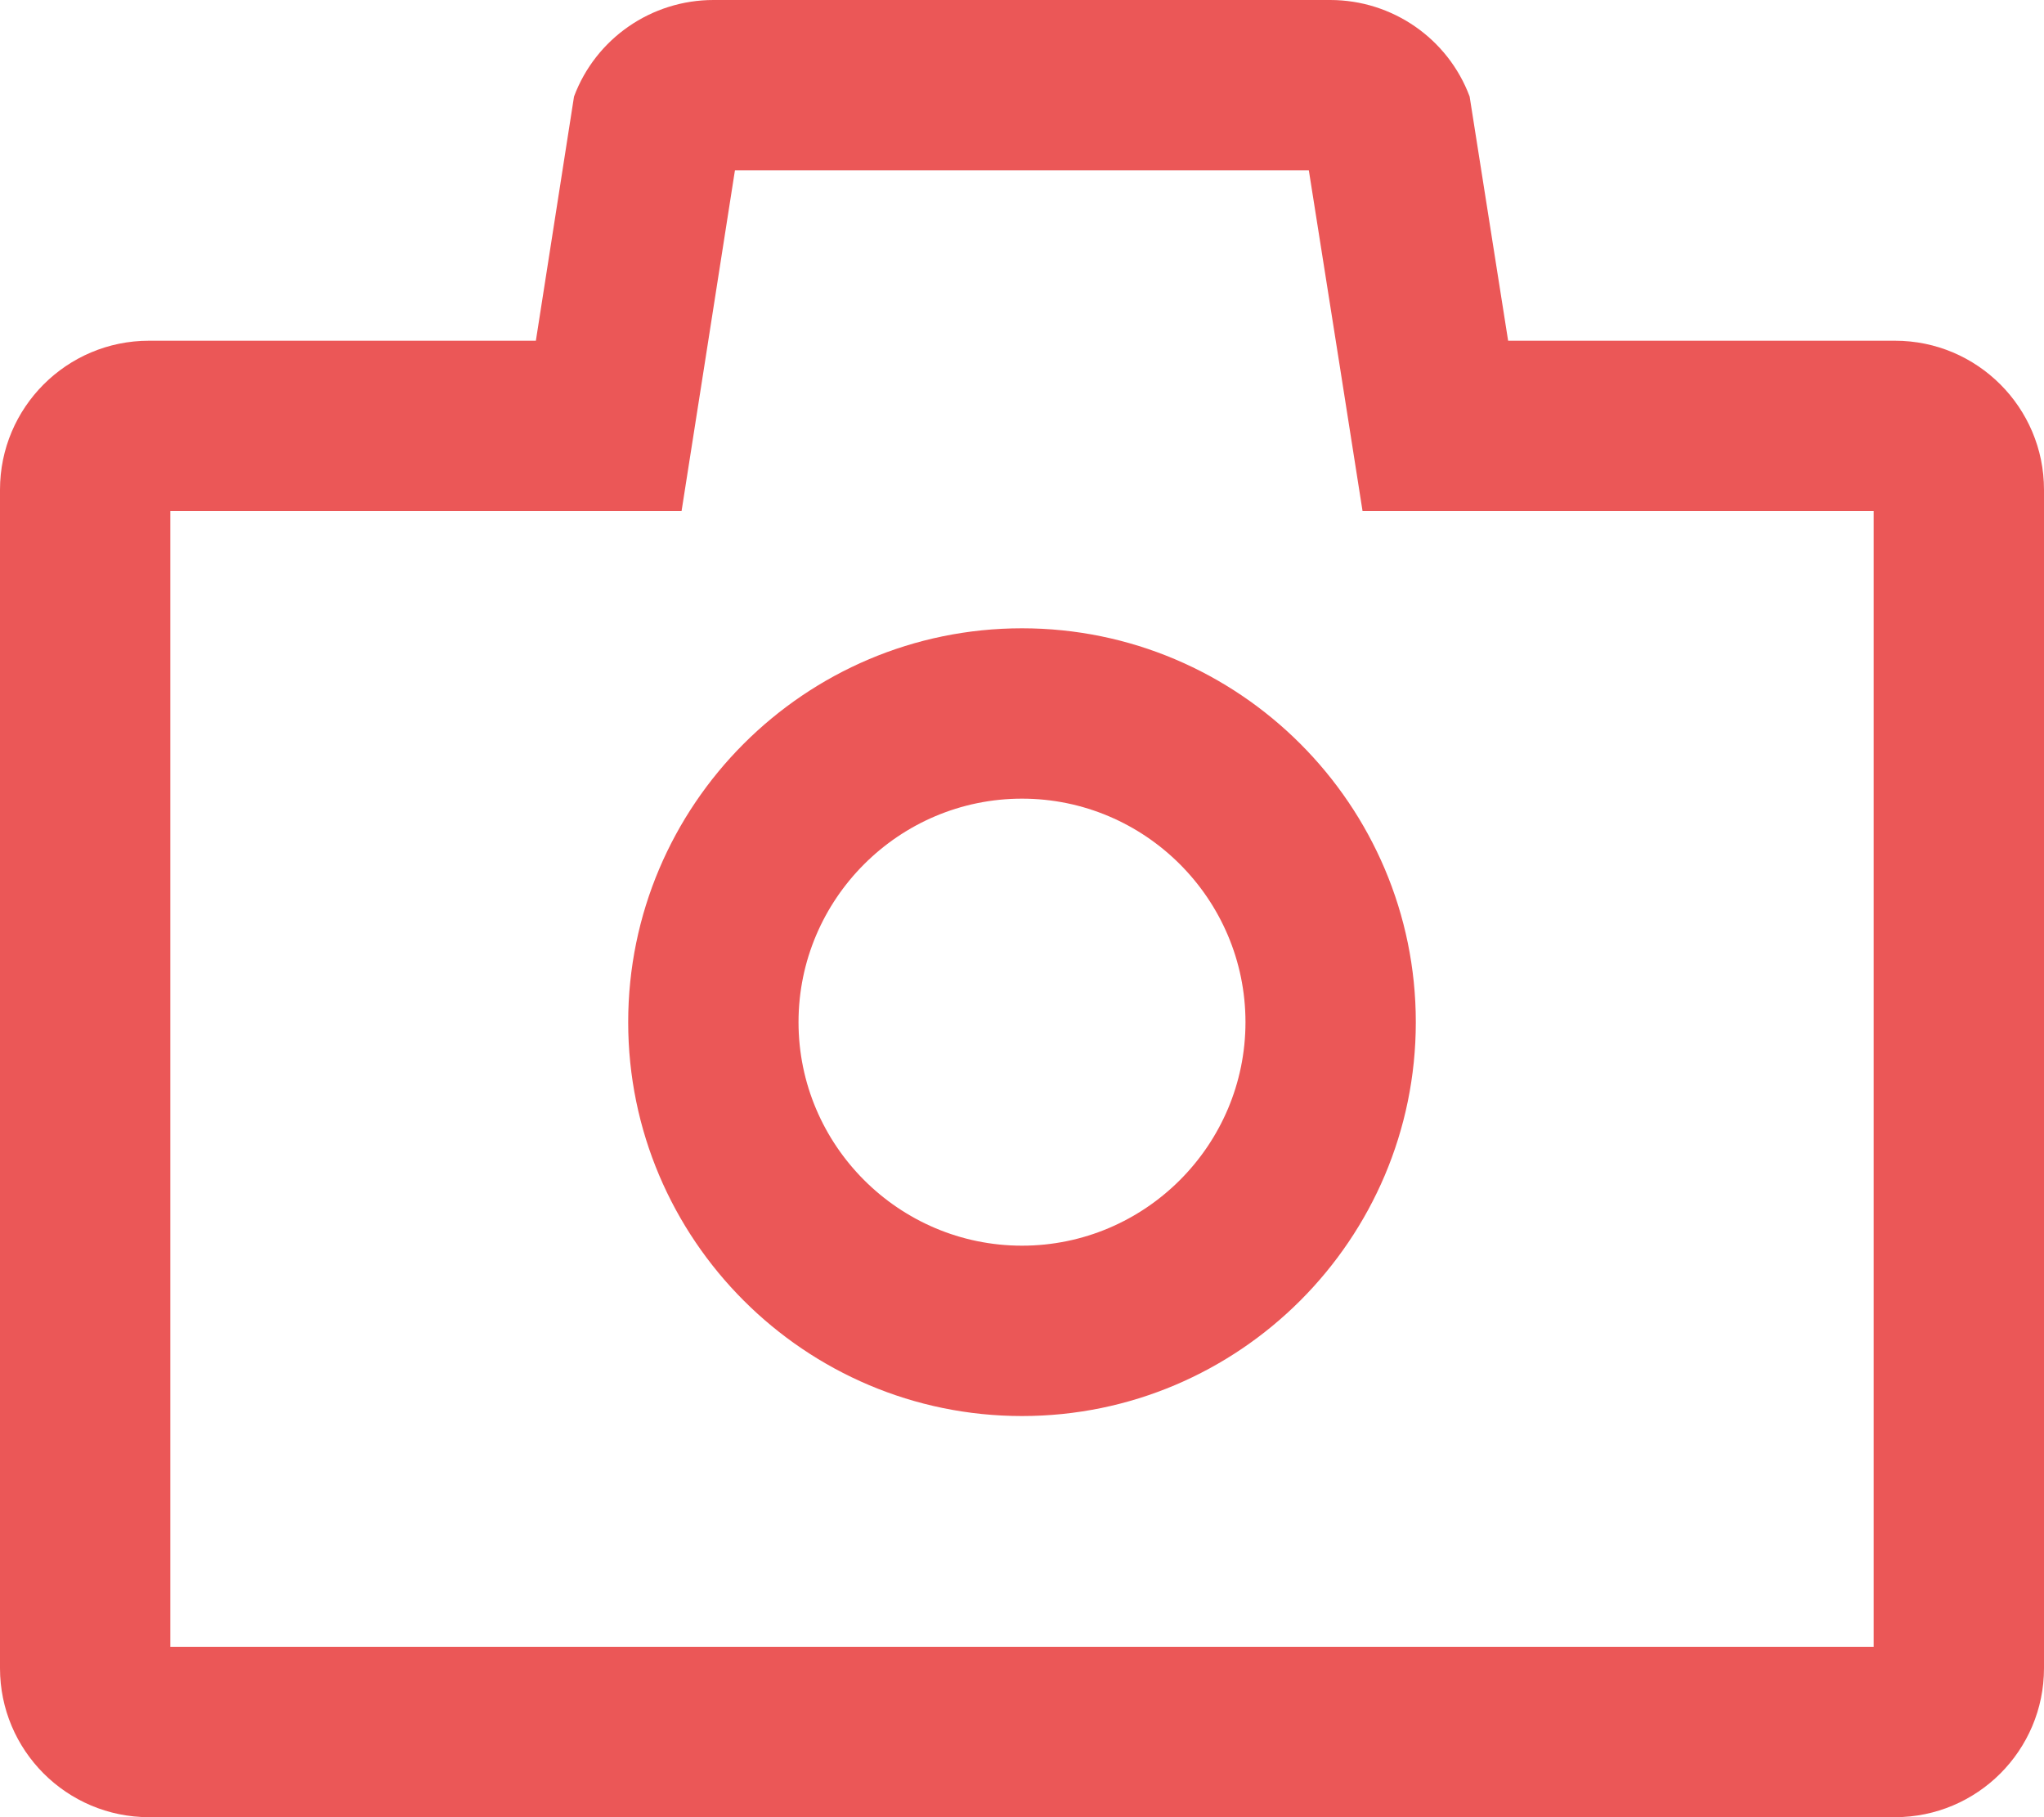 <svg width="18" height="16" viewBox="0 0 18 16" fill="none" xmlns="http://www.w3.org/2000/svg">
<path fill-rule="evenodd" clip-rule="evenodd" d="M4.719 4.5H6.002L6.201 3.232L6.472 1.5H11.526L11.8 3.234L11.999 4.5H13.281H16.5V14.5H1.5V4.5H4.719ZM11.714 0C12.261 0 12.751 0.339 12.942 0.85L13.281 3H16.688C17.412 3 18 3.588 18 4.312V14.688C18 15.412 17.412 16 16.688 16H1.312C0.588 16 0 15.412 0 14.688V4.312C0 3.588 0.588 3 1.312 3H4.719L5.055 0.85C5.246 0.339 5.736 0 6.283 0H11.714ZM9 12.468C10.912 12.468 12.468 10.912 12.468 9C12.468 7.088 10.912 5.532 9 5.532C7.088 5.532 5.532 7.088 5.532 9C5.532 10.912 7.088 12.468 9 12.468ZM9 10.968C10.084 10.968 10.968 10.084 10.968 9C10.968 7.916 10.084 7.032 9 7.032C7.916 7.032 7.032 7.916 7.032 9C7.032 10.084 7.916 10.968 9 10.968Z" fill="#EB5757"/>
</svg>
